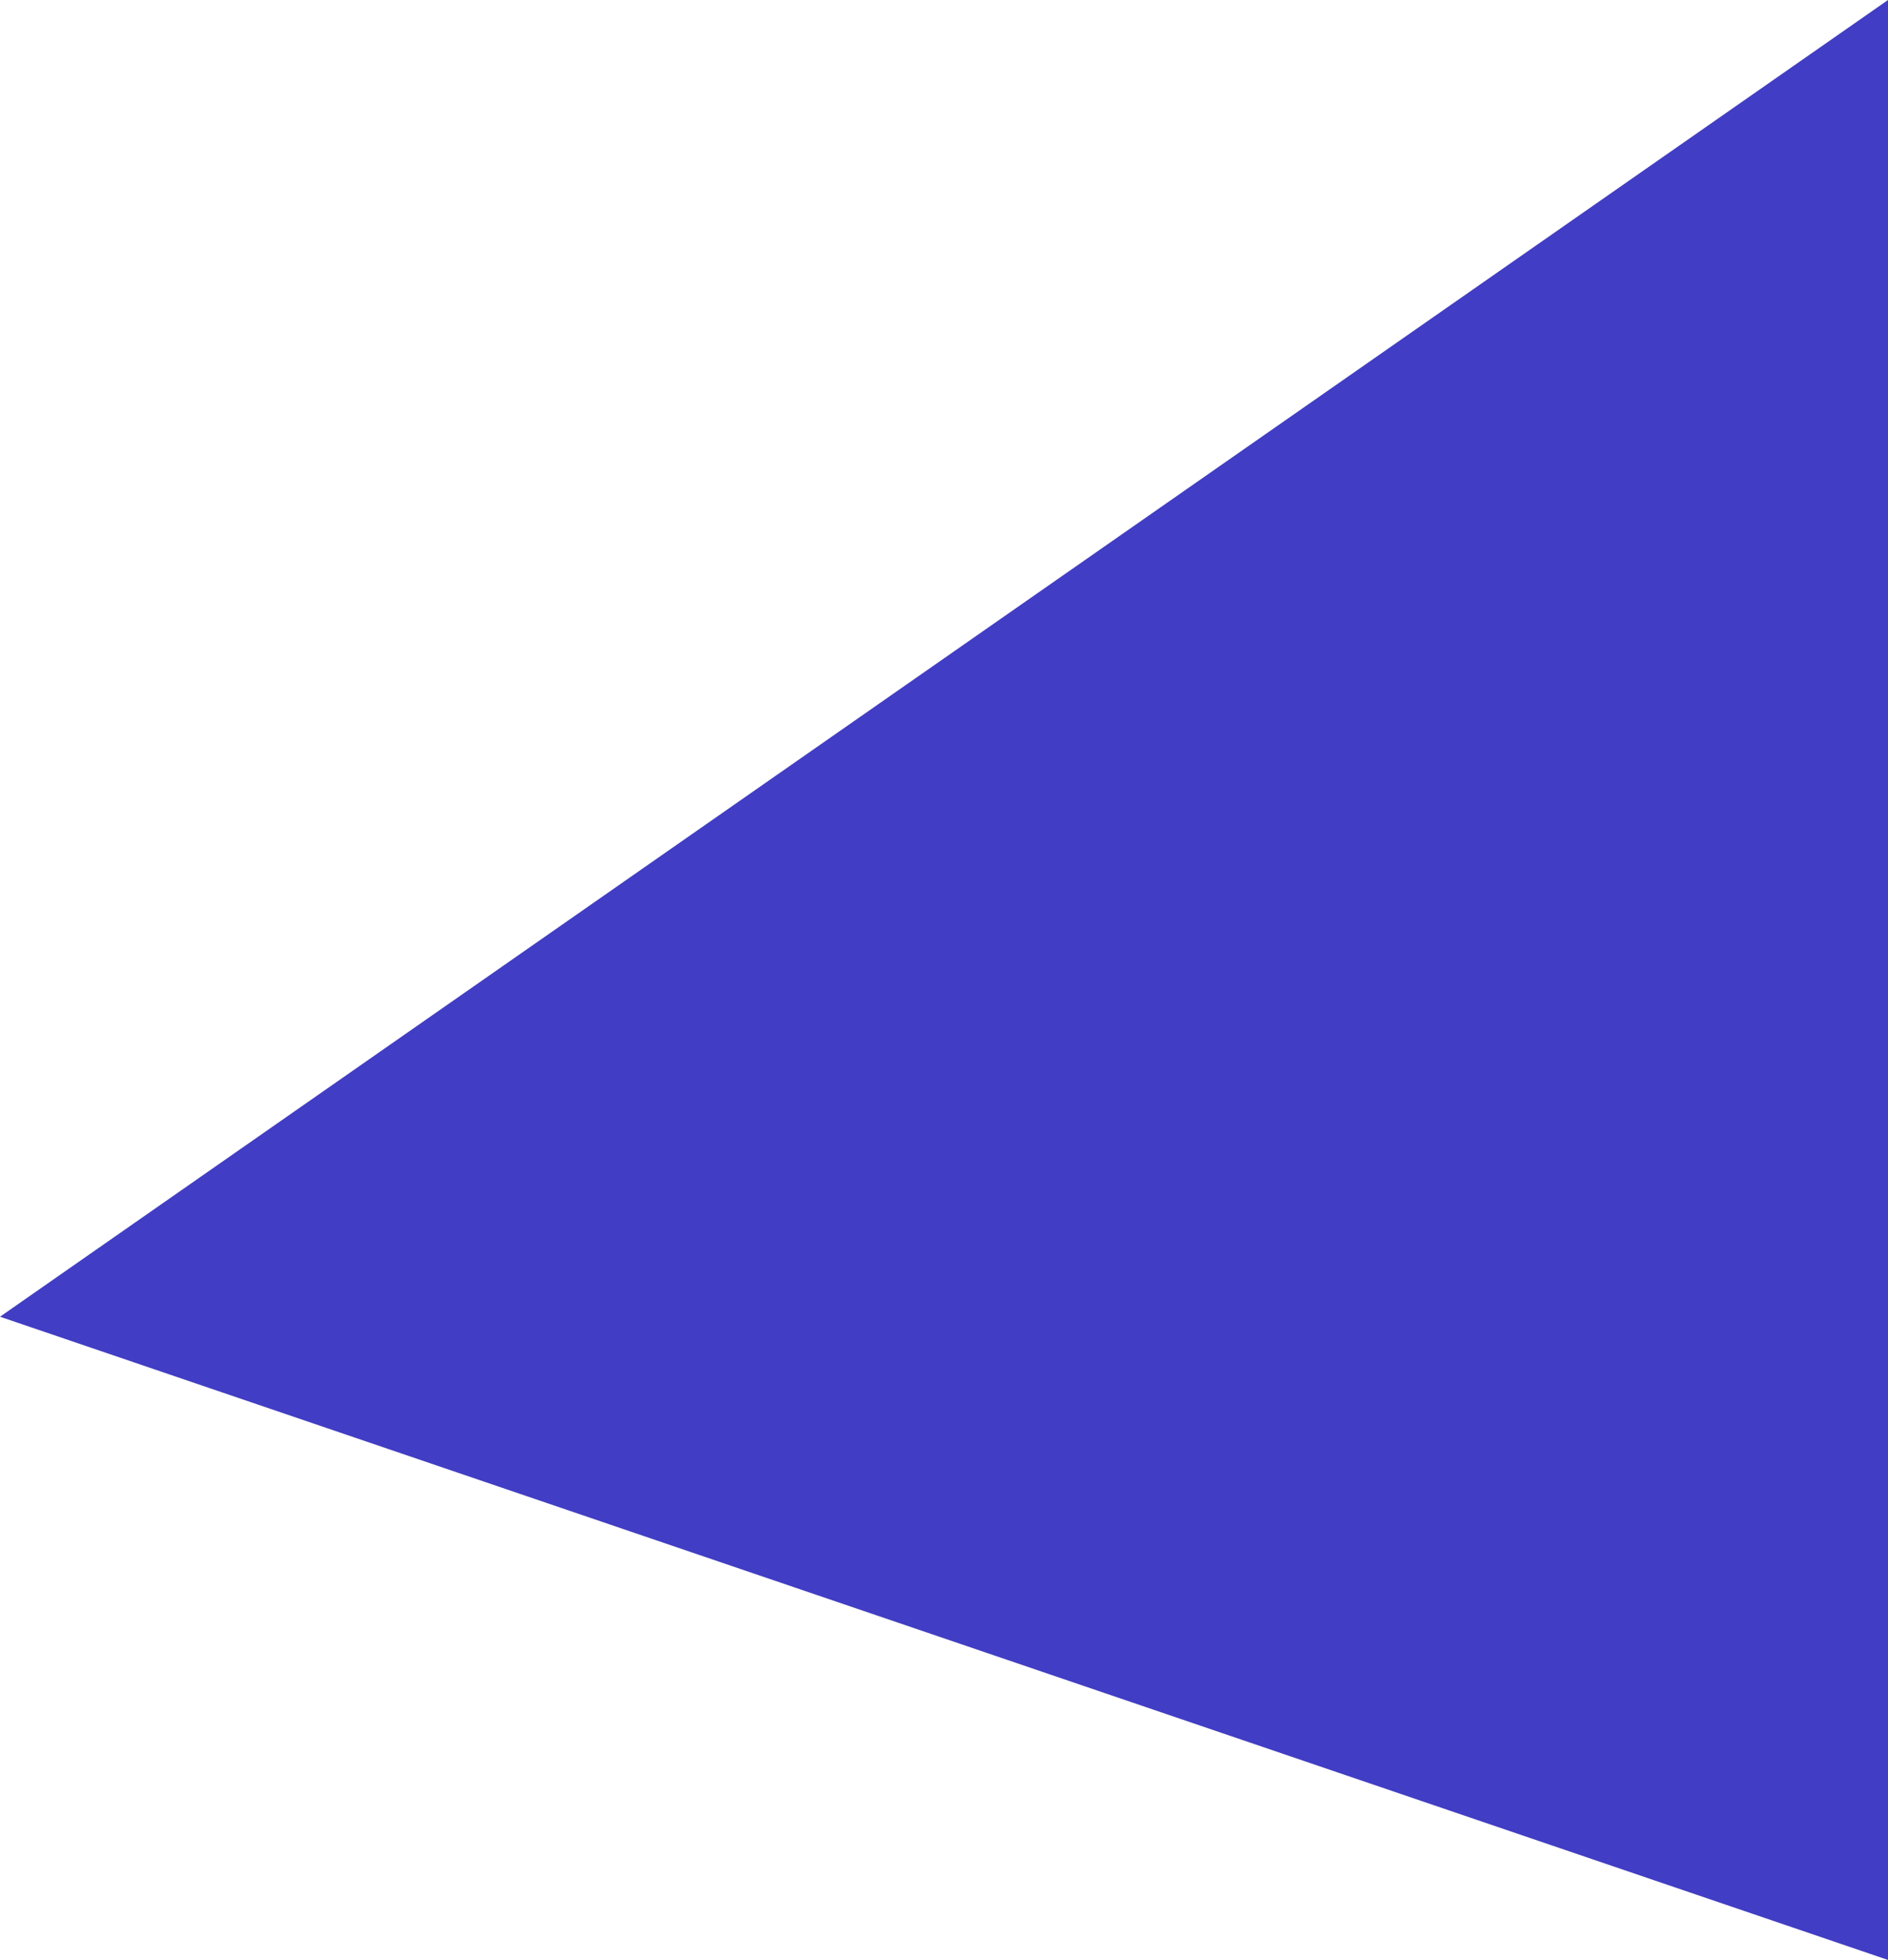 <?xml version="1.0" encoding="UTF-8"?> <svg xmlns="http://www.w3.org/2000/svg" width="711" height="738" viewBox="0 0 711 738" fill="none"> <g clip-path="url(#clip0_1042_8)"> <path d="M711 738L0 495.799L711 0V738Z" fill="#413DC4"></path> </g> <defs> <clipPath id="clip0_1042_8"> <rect width="711" height="738" fill="white"></rect> </clipPath> </defs> </svg> 